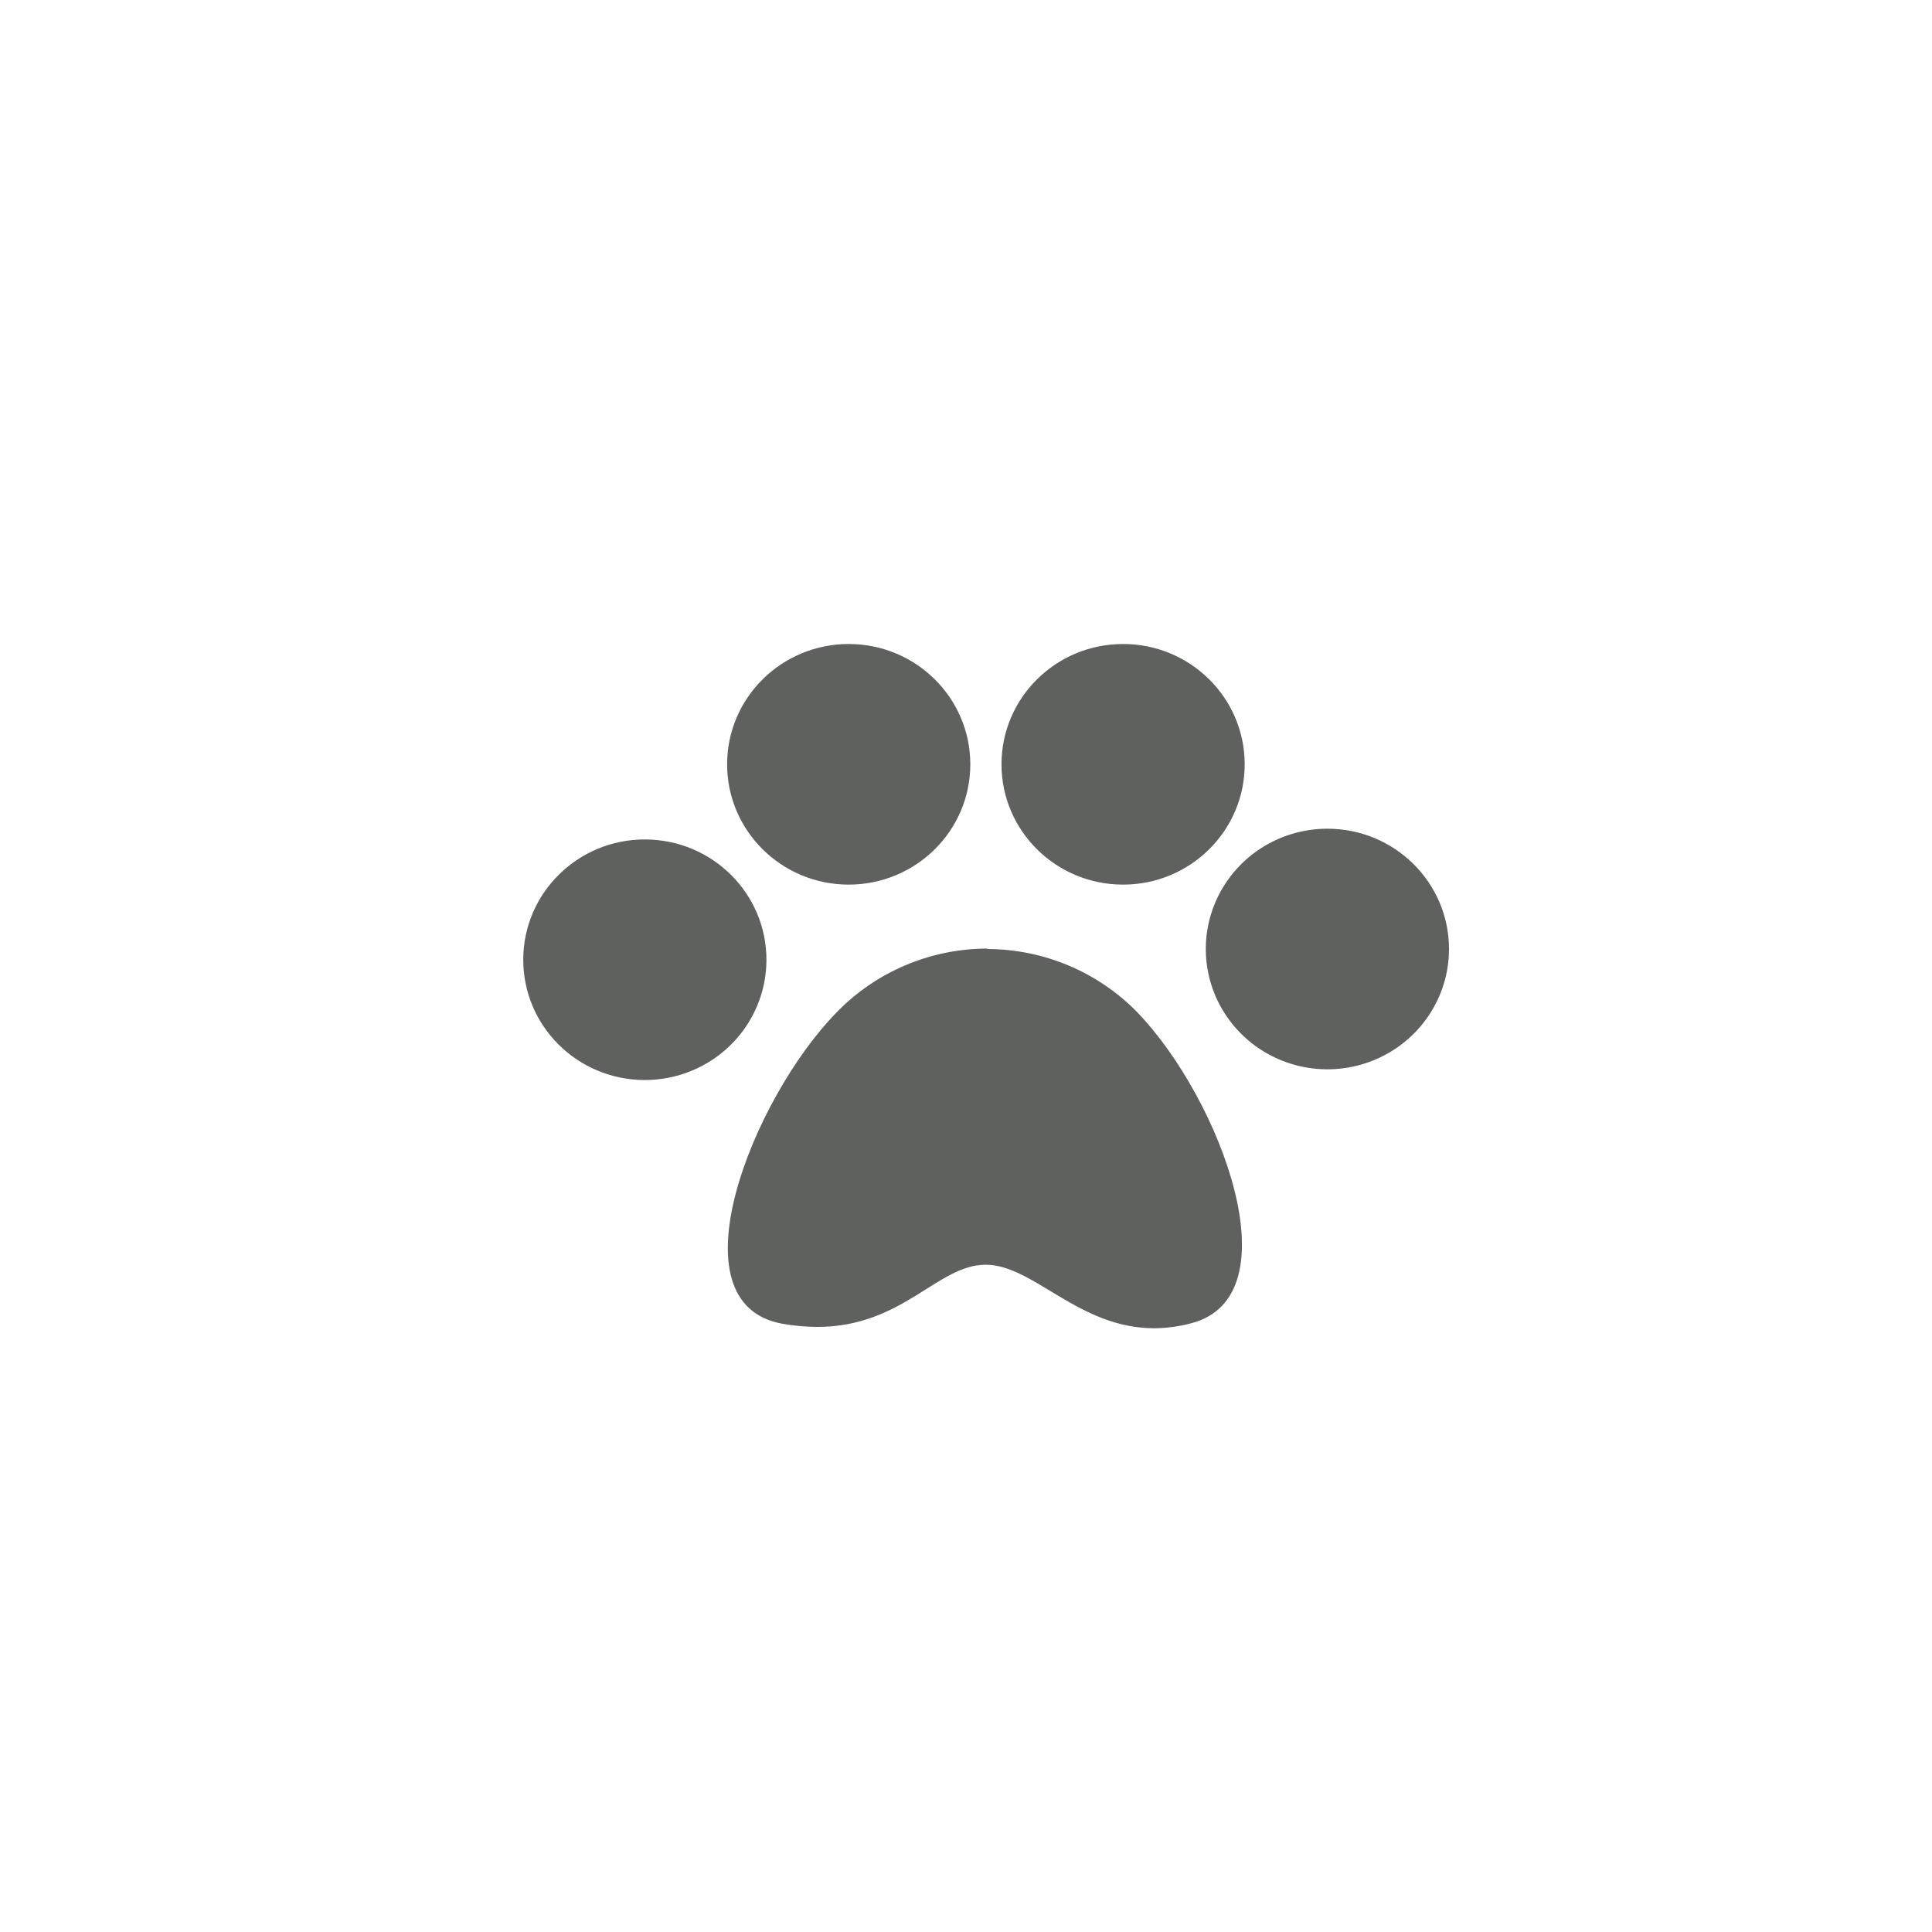 <svg width="48" height="48" viewBox="0 0 48 48" fill="none" xmlns="http://www.w3.org/2000/svg">
<path d="M32.979 20.589C31.757 20.589 30.656 21.317 30.188 22.434C29.72 23.551 29.979 24.836 30.843 25.691C31.707 26.546 33.006 26.802 34.135 26.339C35.264 25.877 36 24.787 36 23.578C36 21.927 34.648 20.589 32.979 20.589ZM19.042 23.856C19.048 22.205 17.701 20.862 16.032 20.856C14.364 20.849 13.006 22.183 13 23.833C12.994 25.484 14.341 26.827 16.01 26.833C16.811 26.836 17.581 26.524 18.149 25.966C18.718 25.407 19.039 24.648 19.042 23.856ZM24.534 23.567C23.111 23.568 21.752 24.147 20.771 25.167C18.694 27.3 16.65 32.4 19.446 32.889C19.728 32.939 20.014 32.965 20.3 32.967C22.434 32.967 23.287 31.422 24.489 31.422C25.679 31.422 26.791 33 28.678 33C28.985 32.998 29.291 32.956 29.587 32.878C32.17 32.222 30.34 27.322 28.262 25.156C27.286 24.152 25.941 23.583 24.534 23.578V23.567ZM27.903 21.978C29.571 21.978 30.924 20.64 30.924 18.989C30.924 17.338 29.571 16 27.903 16C26.234 16 24.882 17.338 24.882 18.989C24.882 20.64 26.234 21.978 27.903 21.978ZM21.086 21.978C22.754 21.978 24.107 20.64 24.107 18.989C24.107 17.338 22.754 16 21.086 16C19.418 16 18.065 17.338 18.065 18.989C18.065 20.64 19.418 21.978 21.086 21.978Z" fill="#5E615E"/>
</svg>
